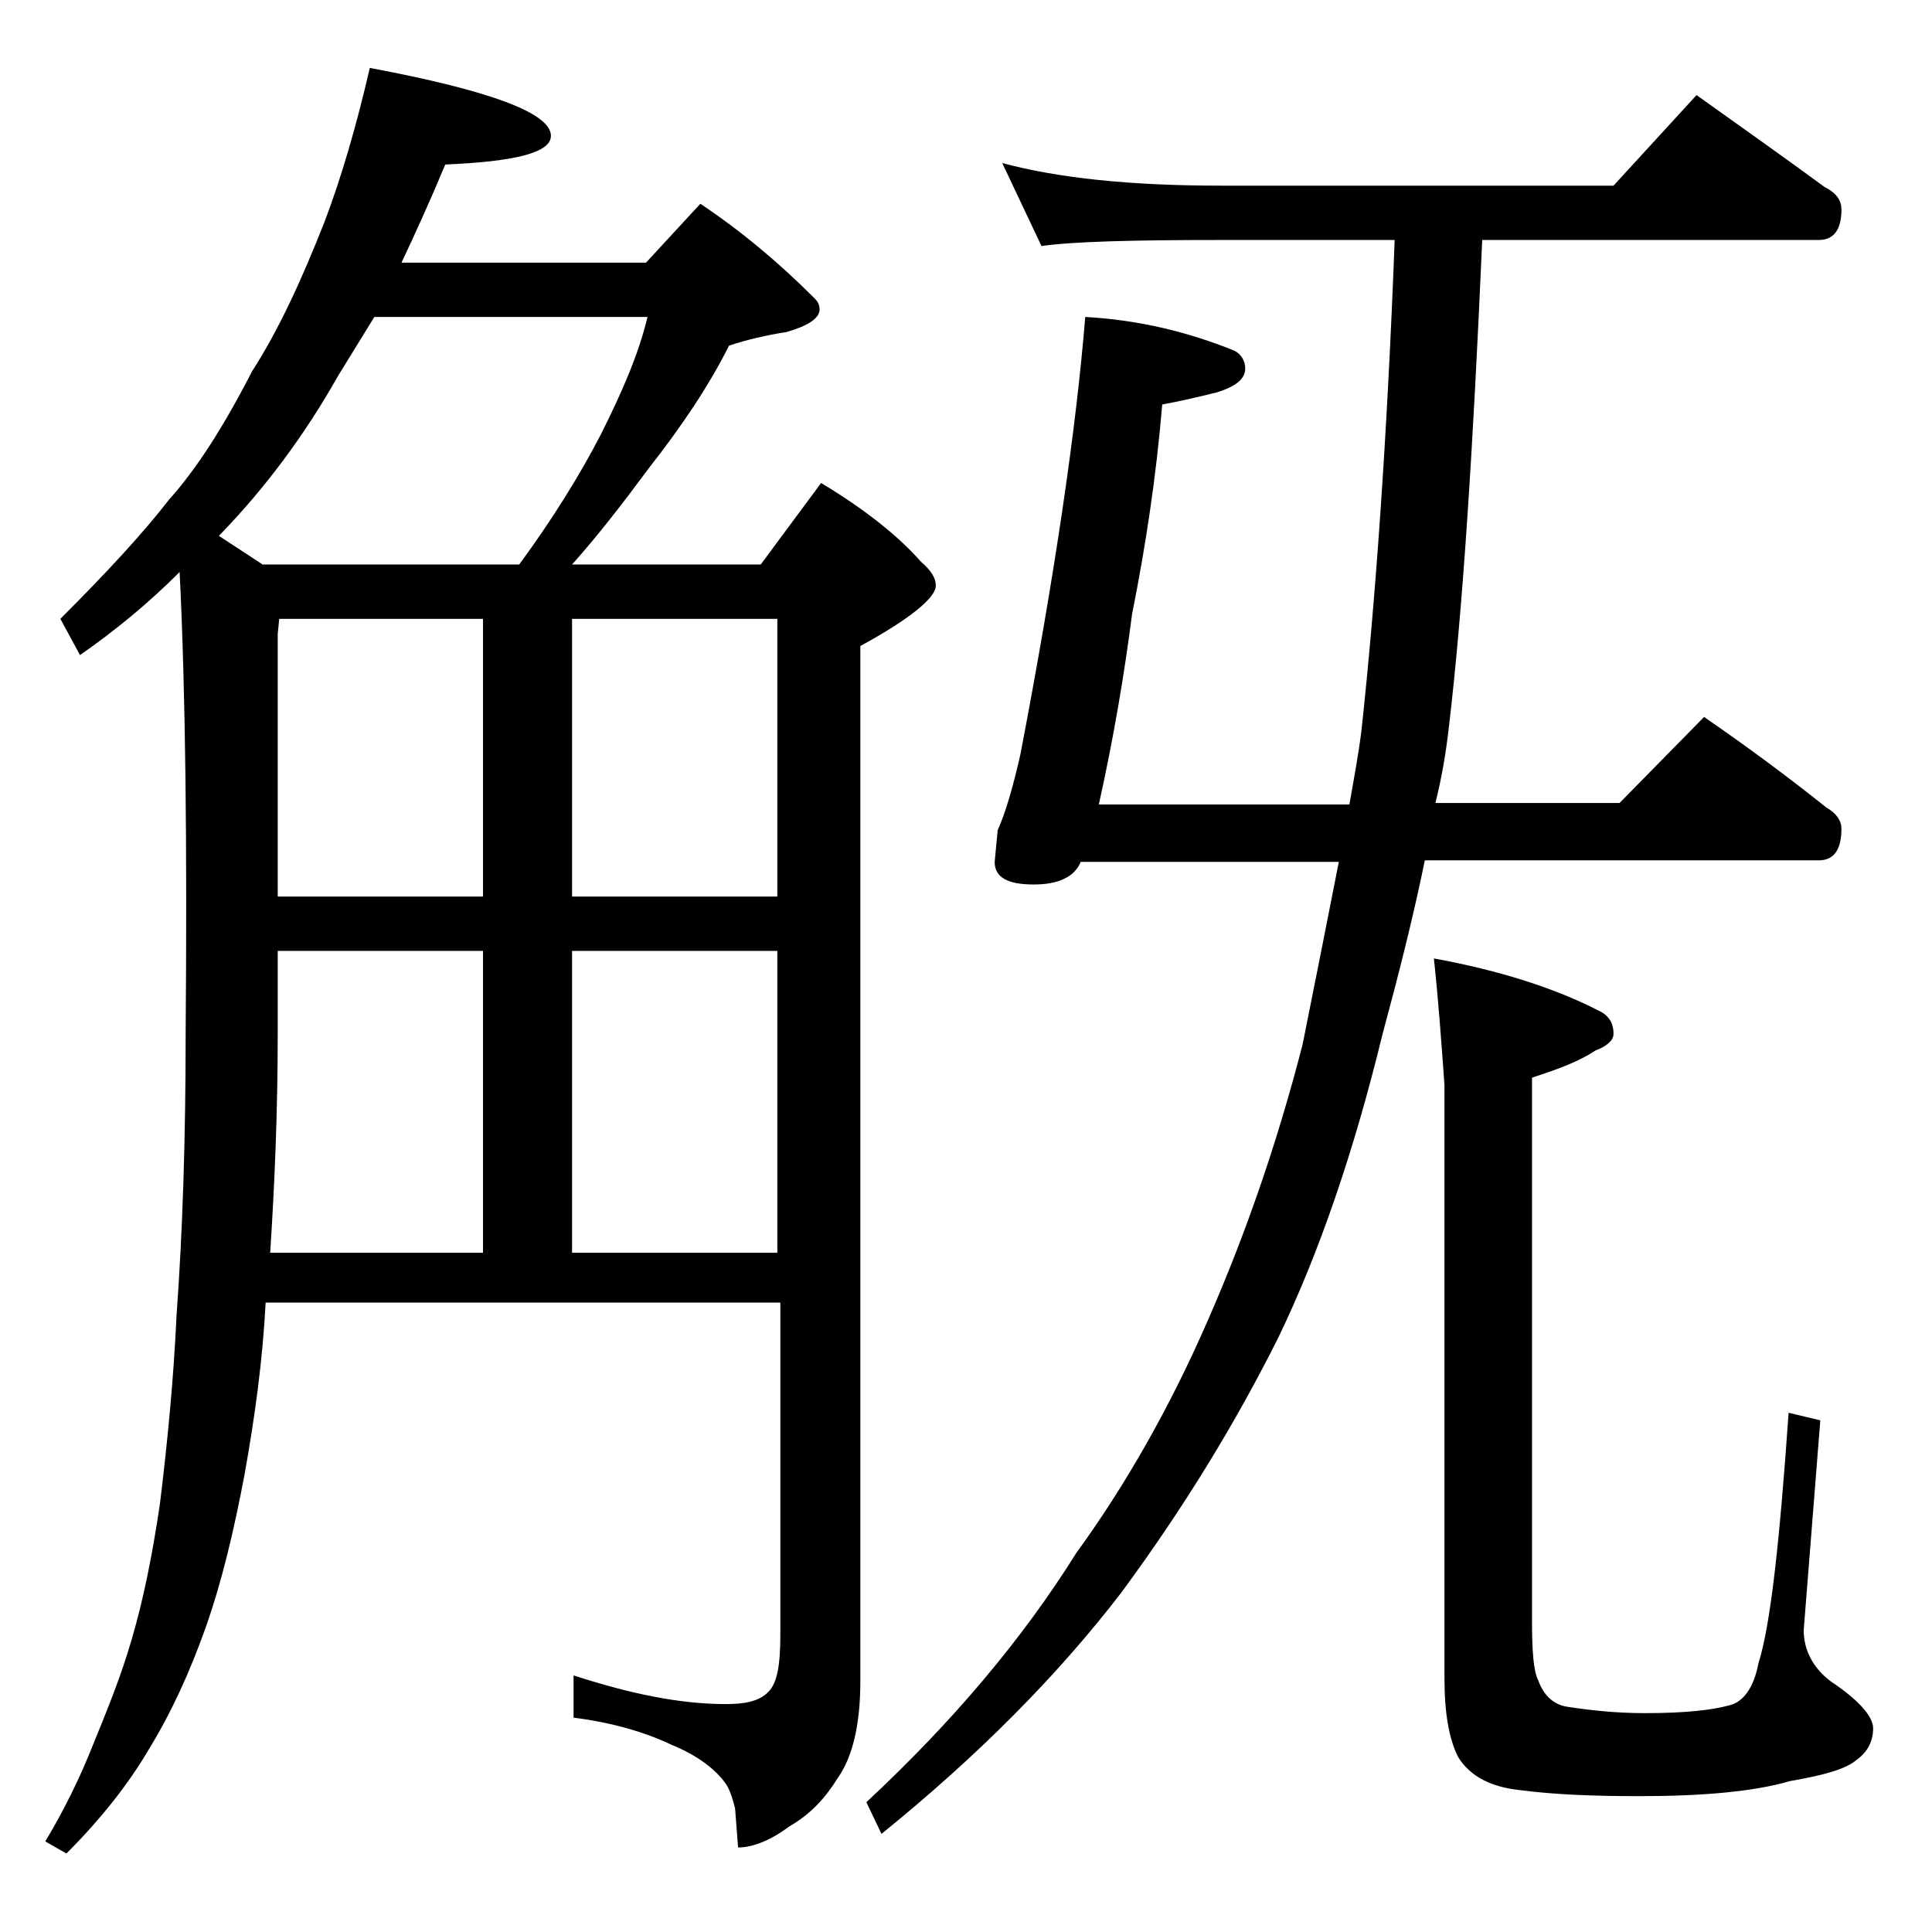 <?xml version="1.0" encoding="utf-8"?>
<!-- Generator: Adobe Illustrator 18.0.0, SVG Export Plug-In . SVG Version: 6.00 Build 0)  -->
<!DOCTYPE svg PUBLIC "-//W3C//DTD SVG 1.1//EN" "http://www.w3.org/Graphics/SVG/1.1/DTD/svg11.dtd">
<svg version="1.1" id="Layer_1" xmlns="http://www.w3.org/2000/svg" xmlns:xlink="http://www.w3.org/1999/xlink" x="0px" y="0px"
	 viewBox="0 0 128 128" enable-background="new 0 0 128 128" xml:space="preserve">
<path d="M24.5,4.5c8,1.5,12,3,12,4.5c0,1.1-2.3,1.7-7,1.9c-1,2.4-2,4.6-2.9,6.5h16.2l3.6-3.9c2.7,1.8,5.2,3.9,7.5,6.2
	c0.2,0.2,0.4,0.4,0.4,0.8c0,0.6-0.8,1.1-2.2,1.5c-1.3,0.2-2.6,0.5-3.8,0.9C47,25.5,45.2,28.2,43,31c-1.7,2.3-3.4,4.5-5.1,6.4h12.5
	l4-5.4c3,1.8,5.2,3.6,6.6,5.2c0.7,0.6,1,1.1,1,1.6c0,0.8-1.7,2.2-5,4v68.6c0,2.8-0.5,5-1.5,6.4c-0.8,1.3-1.8,2.4-3.2,3.2
	c-1.2,0.9-2.4,1.4-3.4,1.4l-0.2-2.6c-0.2-0.8-0.4-1.3-0.6-1.6c-0.7-1-1.9-1.9-3.6-2.6c-1.9-0.9-4.1-1.5-6.5-1.8V111
	c3.7,1.2,7,1.9,10.1,1.9c1.3,0,2.2-0.2,2.8-0.8s0.8-1.8,0.8-3.8v-22H17.6c-0.2,3.8-0.7,7.5-1.4,11.4c-0.7,3.7-1.5,7.1-2.6,10.2
	c-1,2.8-2.2,5.5-3.8,8.1c-1.3,2.2-3.1,4.5-5.4,6.8L3,122c1.2-2,2.3-4.2,3.2-6.5c0.9-2.2,1.8-4.4,2.5-6.8c0.8-2.7,1.4-5.7,1.9-9.1
	c0.5-4.1,0.9-8.2,1.1-12.5c0.4-5.5,0.6-11.7,0.6-18.6c0.1-12.4,0-22.6-0.4-30.6c-2.1,2.1-4.3,3.9-6.6,5.5L4,41
	c3.1-3.1,5.5-5.7,7.2-7.9c1.8-2,3.6-4.8,5.5-8.5c1.8-2.8,3.3-6.1,4.8-9.9C22.6,11.8,23.6,8.4,24.5,4.5z M17.4,37.4h17
	c2.2-3,4-5.9,5.4-8.6c1.4-2.8,2.5-5.3,3.1-7.8H24.8c-0.8,1.3-1.6,2.6-2.4,3.9c-2.2,3.9-4.8,7.4-7.8,10.5l-0.1,0.1L17.4,37.4z
	 M17.9,83H32V63H18.4v5.5C18.4,73.6,18.2,78.4,17.9,83z M18.4,59.4H32V41H18.5l-0.1,1V59.4z M37.9,41v18.4h13.6V41H37.9z M37.9,83
	h13.6V63H37.9V83z M112.9,47.5c2.9,2,5.6,4,8.1,6c0.7,0.4,1,0.9,1,1.4c0,1.4-0.5,2.1-1.5,2.1H94.4c-0.8,3.9-1.8,7.8-2.8,11.5
	c-1.9,7.8-4.2,14.5-6.9,20.1c-2.8,5.6-6.2,11.2-10.4,16.9c-4.3,5.6-9.6,10.9-15.9,16l-1-2.1c5.8-5.4,10.4-10.9,13.9-16.5
	c3.2-4.4,6.2-9.6,8.8-15.6c2.4-5.5,4.5-11.5,6.2-18.1c0.8-4,1.6-8,2.4-12.1H71.6c-0.4,1-1.5,1.5-3.1,1.5c-1.8,0-2.6-0.5-2.6-1.5
	l0.2-2.1c0.5-1.1,1-2.8,1.5-5C69.9,38,71.3,28.4,71.9,21c3.6,0.2,6.8,1,9.8,2.2c0.5,0.2,0.8,0.7,0.8,1.2c0,0.7-0.6,1.2-1.9,1.6
	c-1.2,0.3-2.5,0.6-3.6,0.8c-0.4,4.8-1.1,9.4-2,13.9c-0.5,3.9-1.2,8.1-2.2,12.6h16.6c0.3-1.7,0.6-3.3,0.8-4.9
	c0.9-8.3,1.7-19.2,2.2-32.5H80.9c-5.8,0-9.8,0.1-11.9,0.4l-2.6-5.5c3.7,1,8.5,1.5,14.5,1.5h26l5.5-6c3.1,2.2,5.9,4.2,8.5,6.1
	c0.8,0.4,1.1,0.9,1.1,1.5c0,1.3-0.5,2-1.5,2H98.2c-0.6,13.8-1.3,24.6-2.2,32.2c-0.2,1.8-0.5,3.5-0.9,5.1h12.2L112.9,47.5z M95,63.5
	c4.4,0.8,8.1,2,11,3.5c0.6,0.3,0.9,0.8,0.9,1.5c0,0.4-0.4,0.8-1.2,1.1c-1.2,0.8-2.7,1.3-4.2,1.8v36c0,2,0.1,3.3,0.4,3.9
	c0.4,1.1,1.1,1.7,2.1,1.8c1.3,0.2,3,0.4,5,0.4c2.6,0,4.4-0.2,5.5-0.5c1-0.2,1.7-1.2,2-2.8c0.8-2.5,1.4-8,2-16.6l2.1,0.5l-1.1,13.9
	c0,1.3,0.6,2.5,1.8,3.4c1.8,1.2,2.8,2.3,2.8,3.1c0,0.9-0.4,1.6-1.1,2.1c-0.7,0.6-2.1,1-4.4,1.4c-2.4,0.7-5.8,1-10,1
	c-3,0-5.6-0.1-7.9-0.4c-1.9-0.2-3.3-0.9-4.1-2.2c-0.6-1.2-0.9-2.9-0.9-5.2V71.9C95.5,69.1,95.3,66.3,95,63.5z"/>
</svg>
